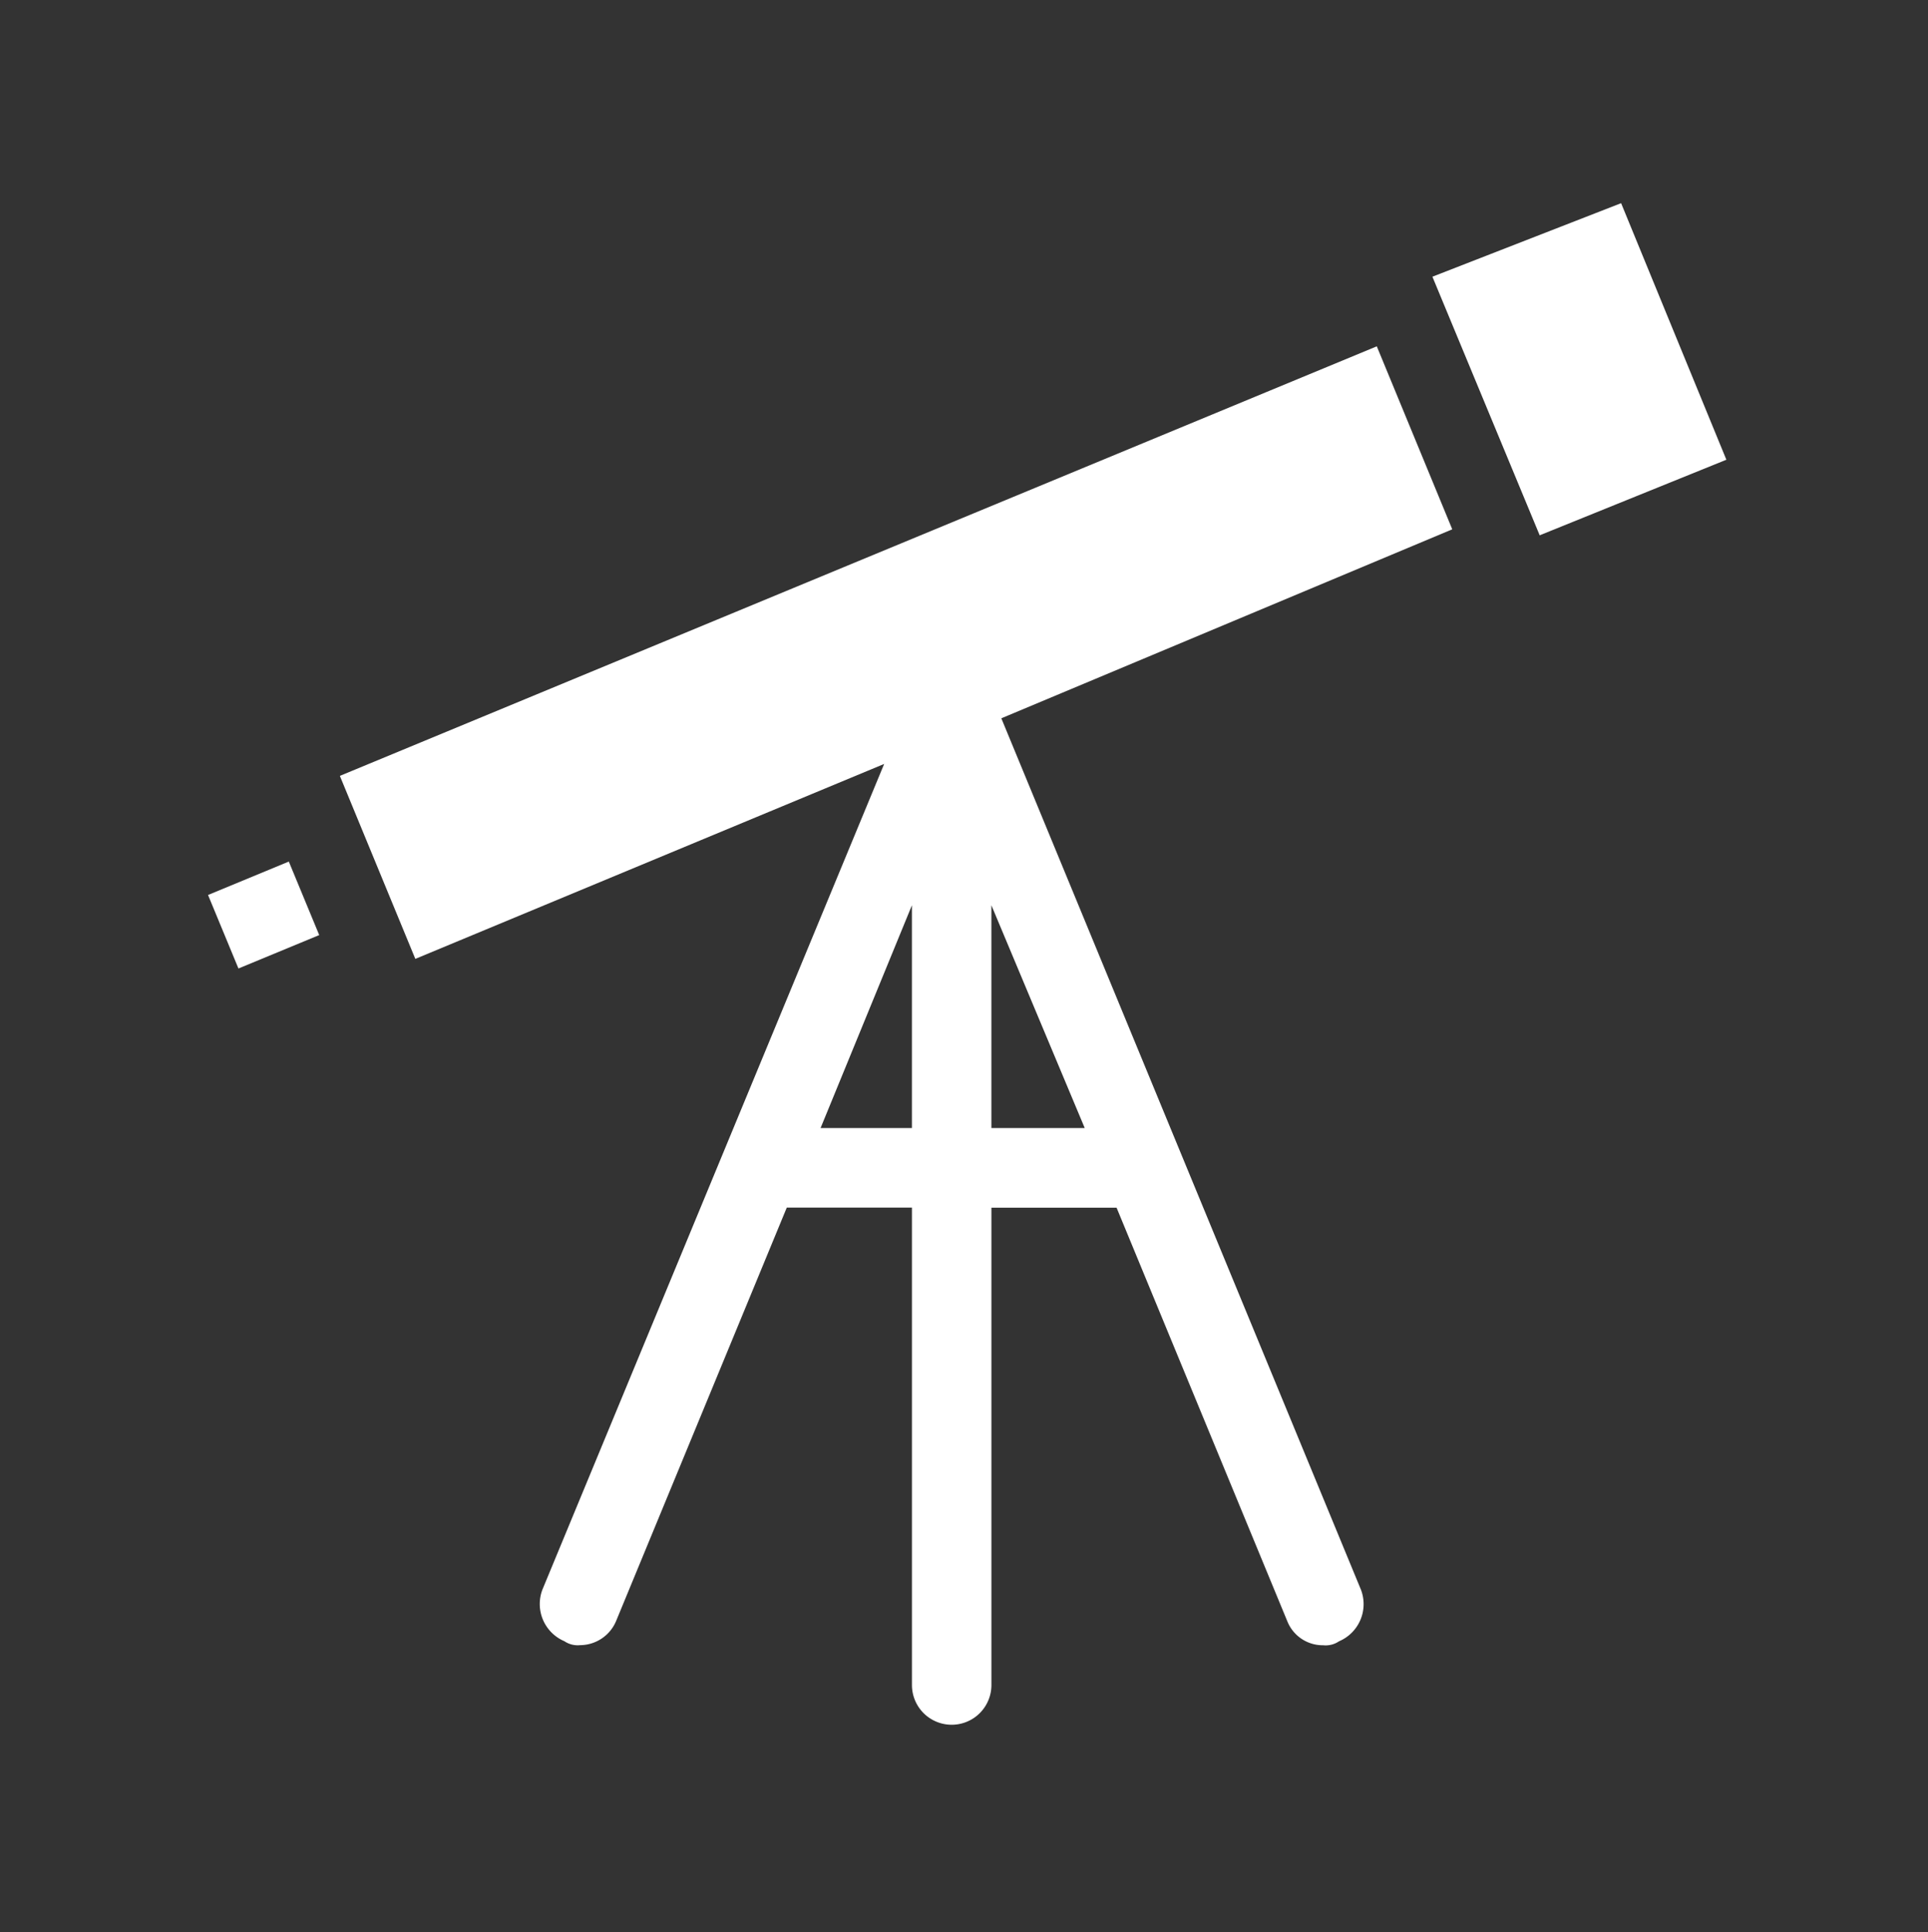 <?xml version="1.0" encoding="UTF-8"?> <svg xmlns="http://www.w3.org/2000/svg" xmlns:xlink="http://www.w3.org/1999/xlink" width="72.788" height="72.948" viewBox="0 0 72.788 72.948"><rect x="0" y="0" width="72.788" height="72.948" fill="#333333" stroke="none"/><defs><clipPath id="a"><rect width="72.788" height="72.948" fill="none"></rect></clipPath><clipPath id="b"><rect width="72.787" height="72.951" fill="none"></rect></clipPath><clipPath id="c"><path d="M450.878,274.72H522.87V346.8H450.878" transform="translate(-450.878 -274.72)" fill="none" clip-rule="evenodd"></path></clipPath></defs><g clip-path="url(#a)"><g transform="translate(0 -0.002)"><g clip-path="url(#b)"><path d="M484.66,313.594v-8.41l3.524,8.41Zm-6.449,0,3.449-8.41v8.41Zm6.824-15.468,17.024-7.134-2.849-6.908L460.063,300.3l2.849,6.908,17.7-7.359-12.9,31.164a1.526,1.526,0,0,0,.825,1.952.9.9,0,0,0,.6.15,1.482,1.482,0,0,0,1.35-.9l6.449-15.619h4.725V334.62a1.5,1.5,0,1,0,3,0V316.6h4.725l6.449,15.619a1.44,1.44,0,0,0,1.35.9.9.9,0,0,0,.6-.15,1.524,1.524,0,0,0,.825-1.952Z" transform="translate(-447.232 -271.008)" fill="#fff"></path><g transform="translate(0.532 0.538)"><g clip-path="url(#c)"><rect width="3.3" height="3.003" transform="translate(7.322 33.25) rotate(-22.474)" fill="#fff"></rect></g></g><path d="M497.991,280.048l-7.124,2.776,4.05,9.762,7.048-2.853Z" transform="translate(-436.789 -272.376)" fill="#fff"></path></g></g></g></svg> 